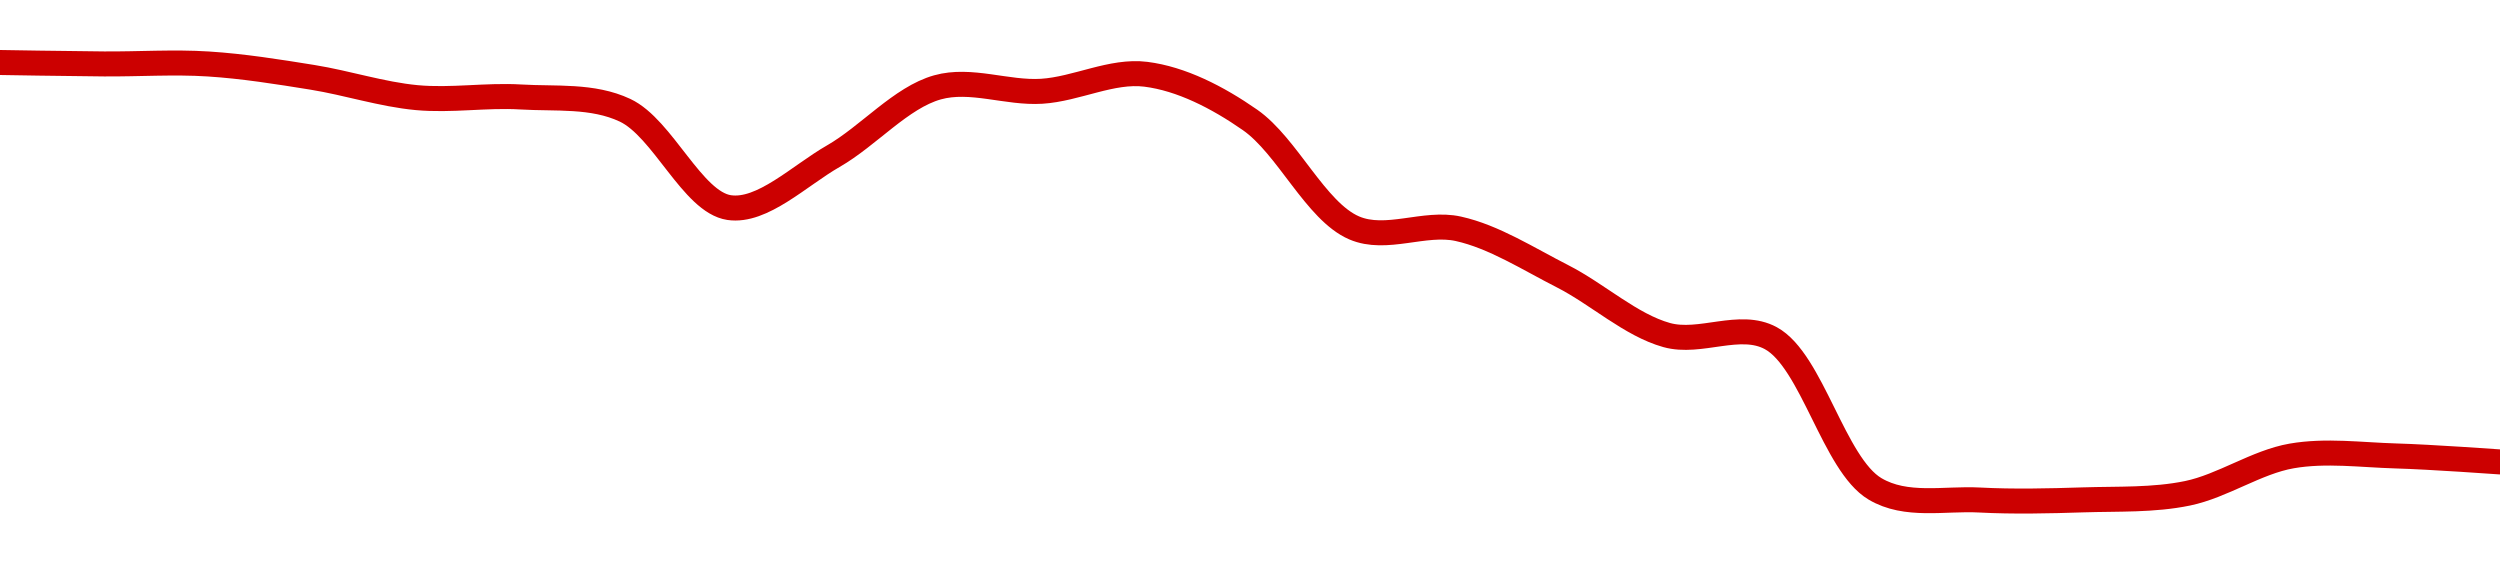 <!-- series1d: [8.19642e-7,8.19037e-7,8.19021e-7,8.13378e-7,8.04812e-7,8.05083e-7,7.99485e-7,7.58379e-7,7.80095e-7,8.09152e-7,8.07494e-7,8.14674e-7,7.95412e-7,7.49804e-7,7.49422e-7,7.29393e-7,7.04564e-7,7.03236e-7,6.39622e-7,6.34915e-7,6.34975e-7,6.37746e-7,6.53516e-7,6.53521e-7,6.50992e-7] -->

<svg width="200" height="45" viewBox="0 0 200 45" xmlns="http://www.w3.org/2000/svg">
  <defs>
    <linearGradient id="grad-area" x1="0" y1="0" x2="0" y2="1">
      <stop offset="0%" stop-color="rgba(255,82,82,.2)" />
      <stop offset="100%" stop-color="rgba(0,0,0,0)" />
    </linearGradient>
  </defs>

  <path d="M0,5C0,5,5.555,5.095,8.333,5.115C11.111,5.134,13.895,4.94,16.667,5.118C19.45,5.296,22.229,5.74,25,6.187C27.785,6.636,30.543,7.549,33.333,7.81C36.098,8.068,38.894,7.591,41.667,7.758C44.45,7.926,47.404,7.6,50,8.819C53.025,10.24,55.398,16.174,58.333,16.607C60.983,16.998,63.937,14.06,66.667,12.493C69.496,10.868,72.085,7.804,75,6.988C77.663,6.242,80.564,7.474,83.333,7.302C86.12,7.128,88.939,5.597,91.667,5.941C94.498,6.298,97.39,7.774,100,9.591C102.999,11.678,105.252,16.907,108.333,18.232C110.901,19.336,113.951,17.703,116.667,18.304C119.513,18.935,122.252,20.701,125,22.099C127.809,23.528,130.453,26,133.333,26.804C136.022,27.554,139.182,25.704,141.667,27.055C144.96,28.846,146.713,37.154,150,39.108C152.486,40.586,155.552,39.853,158.333,40C161.107,40.146,163.89,40.078,166.667,39.989C169.446,39.899,172.262,40.029,175,39.464C177.82,38.881,180.512,36.966,183.333,36.476C186.07,36,188.89,36.395,191.667,36.475C194.446,36.554,200,36.954,200,36.954"
        fill="none"
        stroke="#CC0000"
        stroke-width="2"
        stroke-linejoin="round"
        stroke-linecap="round"
        />
</svg>